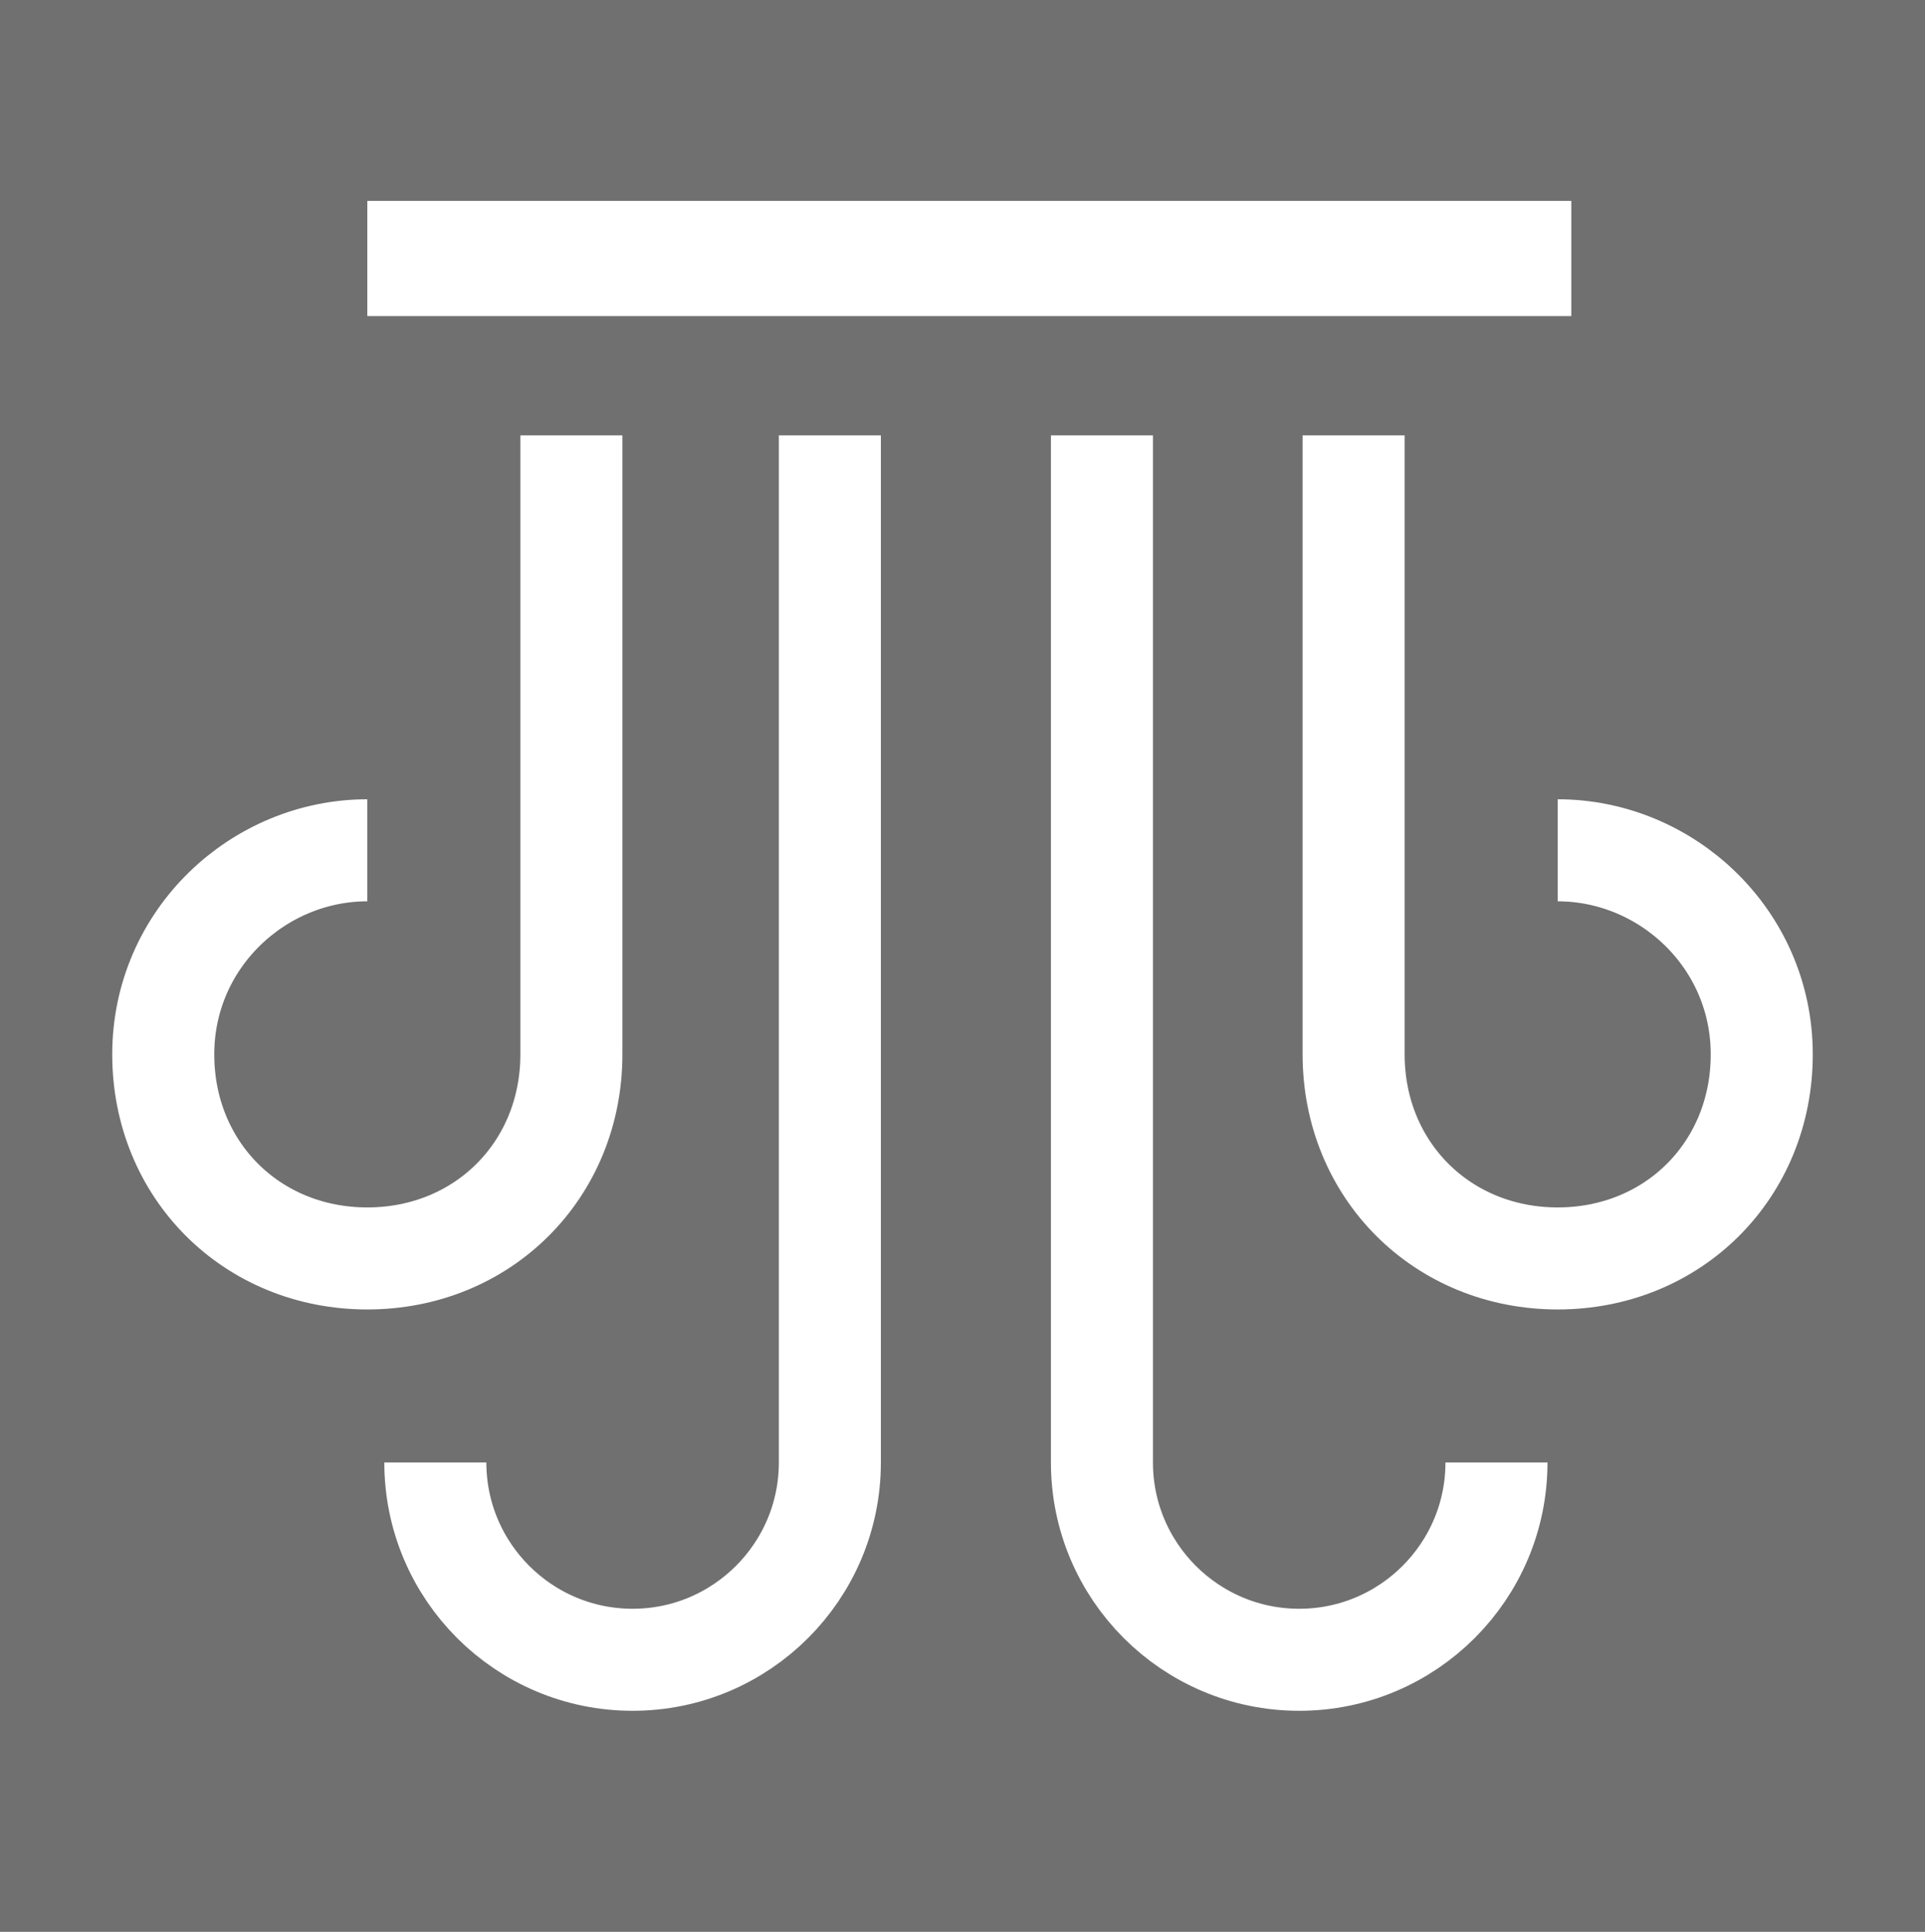 <?xml version="1.0" encoding="utf-8"?>
<!-- Generator: Adobe Illustrator 23.0.1, SVG Export Plug-In . SVG Version: 6.00 Build 0)  -->
<svg version="1.1" id="Livello_1" xmlns="http://www.w3.org/2000/svg" xmlns:xlink="http://www.w3.org/1999/xlink" x="0px" y="0px"
	 viewBox="0 0 28.3 28.4" style="enable-background:new 0 0 28.3 28.4;" xml:space="preserve">
<style type="text/css">
	.st0{fill:#707070;}
	.st1{fill:none;stroke:#FFFFFF;stroke-width:1.693;stroke-miterlimit:10;}
	.st2{fill:none;stroke:#FFFFFF;stroke-width:1.5;stroke-miterlimit:10;}
</style>
<rect x="0" y="0" class="st0" width="28.3" height="28.4"/>
<line class="st1" x1="23.1" y1="3.8" x2="5.4" y2="3.8"/>
<path class="st2" d="M5.4,12.5c-1.6,0-3,1.3-3,3s1.3,3,3,3s3-1.3,3-3V6.4"/>
<path class="st2" d="M12.2,6.4v15.1c0,1.6-1.3,2.9-2.9,2.9s-2.9-1.3-2.9-2.9"/>
<path class="st2" d="M22.9,12.5c1.6,0,3,1.3,3,3s-1.3,3-3,3s-3-1.3-3-3V6.4"/>
<path class="st2" d="M16.2,6.4v15.1c0,1.6,1.3,2.9,2.9,2.9c1.6,0,2.9-1.3,2.9-2.9"/>
</svg>
